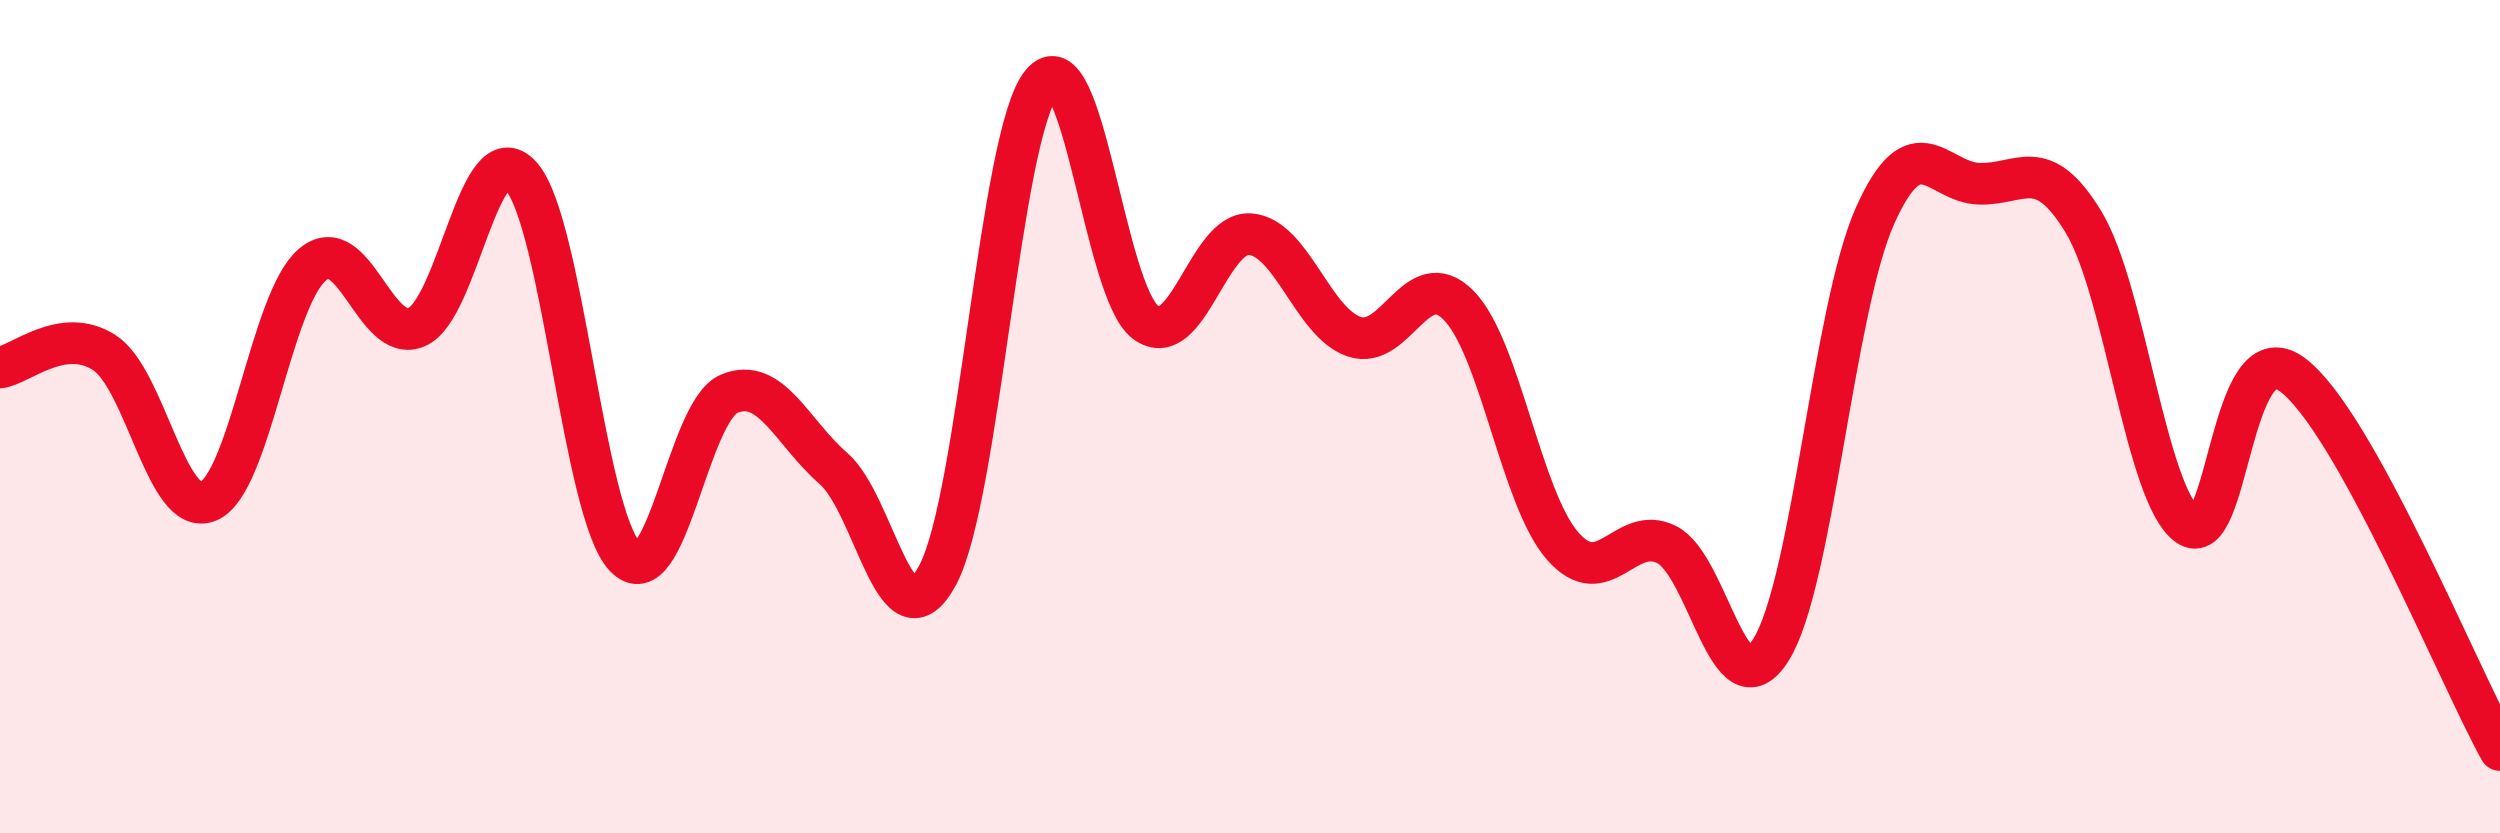 
    <svg width="60" height="20" viewBox="0 0 60 20" xmlns="http://www.w3.org/2000/svg">
      <path
        d="M 0,8.82 C 0.5,8.75 1.5,7.82 2.5,8.46 C 3.5,9.1 4,12.45 5,12.03 C 6,11.61 6.5,7.19 7.5,6.35 C 8.5,5.51 9,8.28 10,7.85 C 11,7.42 11.5,3.12 12.5,4.22 C 13.5,5.32 14,12.31 15,13.36 C 16,14.41 16.5,9.87 17.5,9.45 C 18.5,9.03 19,10.37 20,11.24 C 21,12.11 21.5,15.66 22.5,13.81 C 23.5,11.96 24,3.21 25,2 C 26,0.79 26.5,7.02 27.5,7.74 C 28.5,8.46 29,5.55 30,5.62 C 31,5.69 31.5,7.74 32.5,8.08 C 33.5,8.42 34,6.32 35,7.32 C 36,8.32 36.5,11.95 37.5,13.1 C 38.5,14.25 39,12.57 40,13.07 C 41,13.57 41.5,17.18 42.5,15.6 C 43.5,14.02 44,7.42 45,5.18 C 46,2.94 46.5,4.38 47.5,4.41 C 48.5,4.44 49,3.68 50,5.32 C 51,6.96 51.5,11.87 52.5,12.6 C 53.5,13.33 53.5,7.9 55,8.98 C 56.5,10.06 59,16.2 60,18L60 20L0 20Z"
        fill="#EB0A25"
        opacity="0.1"
        stroke-linecap="round"
        stroke-linejoin="round"
      />
      <path
        d="M 0,8.82 C 0.5,8.75 1.5,7.82 2.5,8.46 C 3.5,9.1 4,12.45 5,12.03 C 6,11.61 6.5,7.19 7.5,6.35 C 8.5,5.51 9,8.28 10,7.85 C 11,7.42 11.5,3.12 12.5,4.22 C 13.5,5.32 14,12.31 15,13.36 C 16,14.41 16.5,9.87 17.5,9.45 C 18.5,9.03 19,10.37 20,11.24 C 21,12.11 21.5,15.66 22.5,13.81 C 23.5,11.96 24,3.21 25,2 C 26,0.79 26.5,7.02 27.5,7.74 C 28.5,8.46 29,5.55 30,5.62 C 31,5.69 31.5,7.74 32.5,8.08 C 33.5,8.42 34,6.32 35,7.32 C 36,8.32 36.5,11.95 37.5,13.1 C 38.5,14.25 39,12.57 40,13.07 C 41,13.57 41.5,17.18 42.5,15.6 C 43.5,14.02 44,7.42 45,5.18 C 46,2.94 46.5,4.38 47.5,4.41 C 48.5,4.44 49,3.68 50,5.32 C 51,6.96 51.5,11.87 52.5,12.6 C 53.5,13.33 53.5,7.9 55,8.98 C 56.5,10.06 59,16.2 60,18"
        stroke="#EB0A25"
        stroke-width="1"
        fill="none"
        stroke-linecap="round"
        stroke-linejoin="round"
      />
    </svg>
  